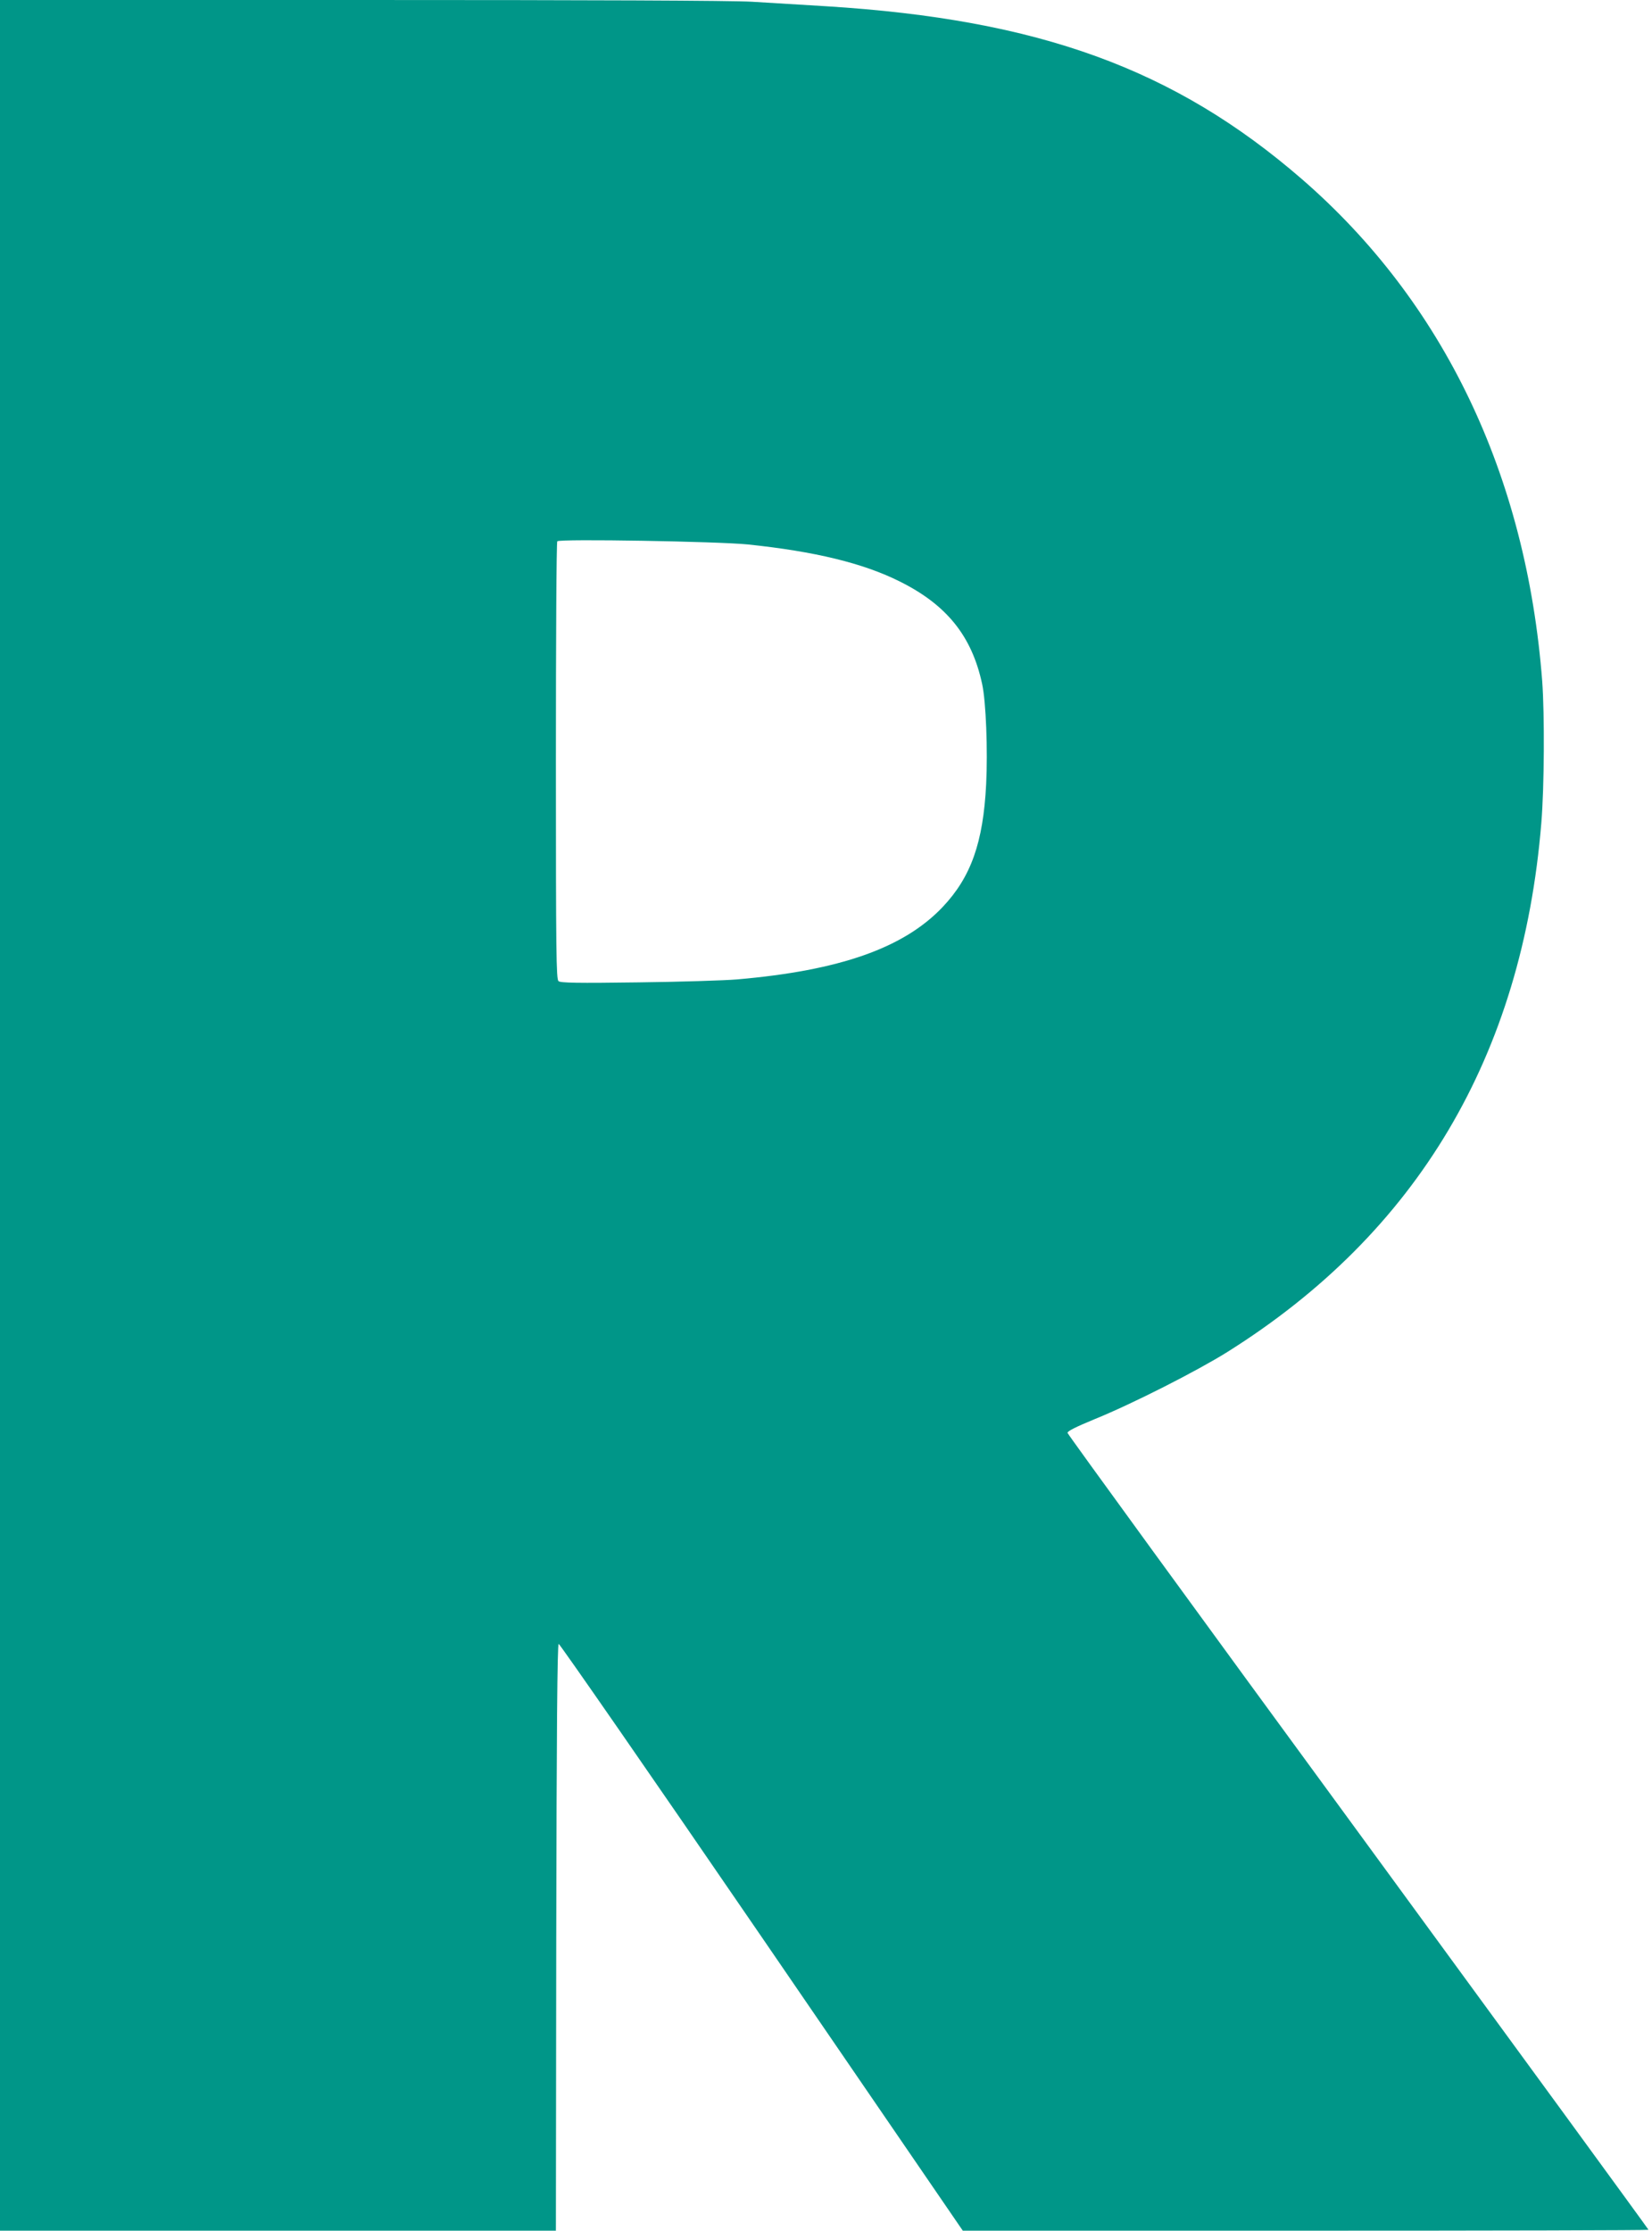<?xml version="1.0" standalone="no"?>
<!DOCTYPE svg PUBLIC "-//W3C//DTD SVG 20010904//EN"
 "http://www.w3.org/TR/2001/REC-SVG-20010904/DTD/svg10.dtd">
<svg version="1.0" xmlns="http://www.w3.org/2000/svg"
 width="948pt" height="1280pt" viewBox="0 0 948 1280"
 preserveAspectRatio="xMidYMid meet">
<g transform="translate(0,1280) scale(0.1,-0.1)"
fill="#009688" stroke="none">
<path d="M0 6400 l0 -6400 1595 0 1595 0 2 1682 c2 1175 6 1682 14 1685 5 2
530 -755 1165 -1682 l1154 -1685 1968 0 c1082 0 1967 2 1967 5 0 3 -750 1030
-1666 2282 -917 1252 -1667 2283 -1668 2291 -1 10 50 35 154 78 217 88 587
276 763 386 1090 684 1693 1699 1802 3037 17 206 19 620 5 812 -91 1184 -566
2176 -1380 2882 -730 632 -1507 915 -2727 991 -131 8 -323 20 -428 26 -123 7
-920 10 -2252 10 l-2063 0 0 -6400z m4290 3276 c386 -40 665 -108 874 -213
269 -134 413 -313 472 -588 22 -99 33 -381 23 -576 -17 -334 -87 -532 -250
-704 -223 -235 -590 -364 -1179 -415 -69 -6 -324 -14 -567 -17 -349 -5 -446
-3 -458 7 -13 11 -15 155 -15 1265 0 688 3 1255 8 1259 13 15 924 -1 1092 -18z"/>
</g>
</svg>
